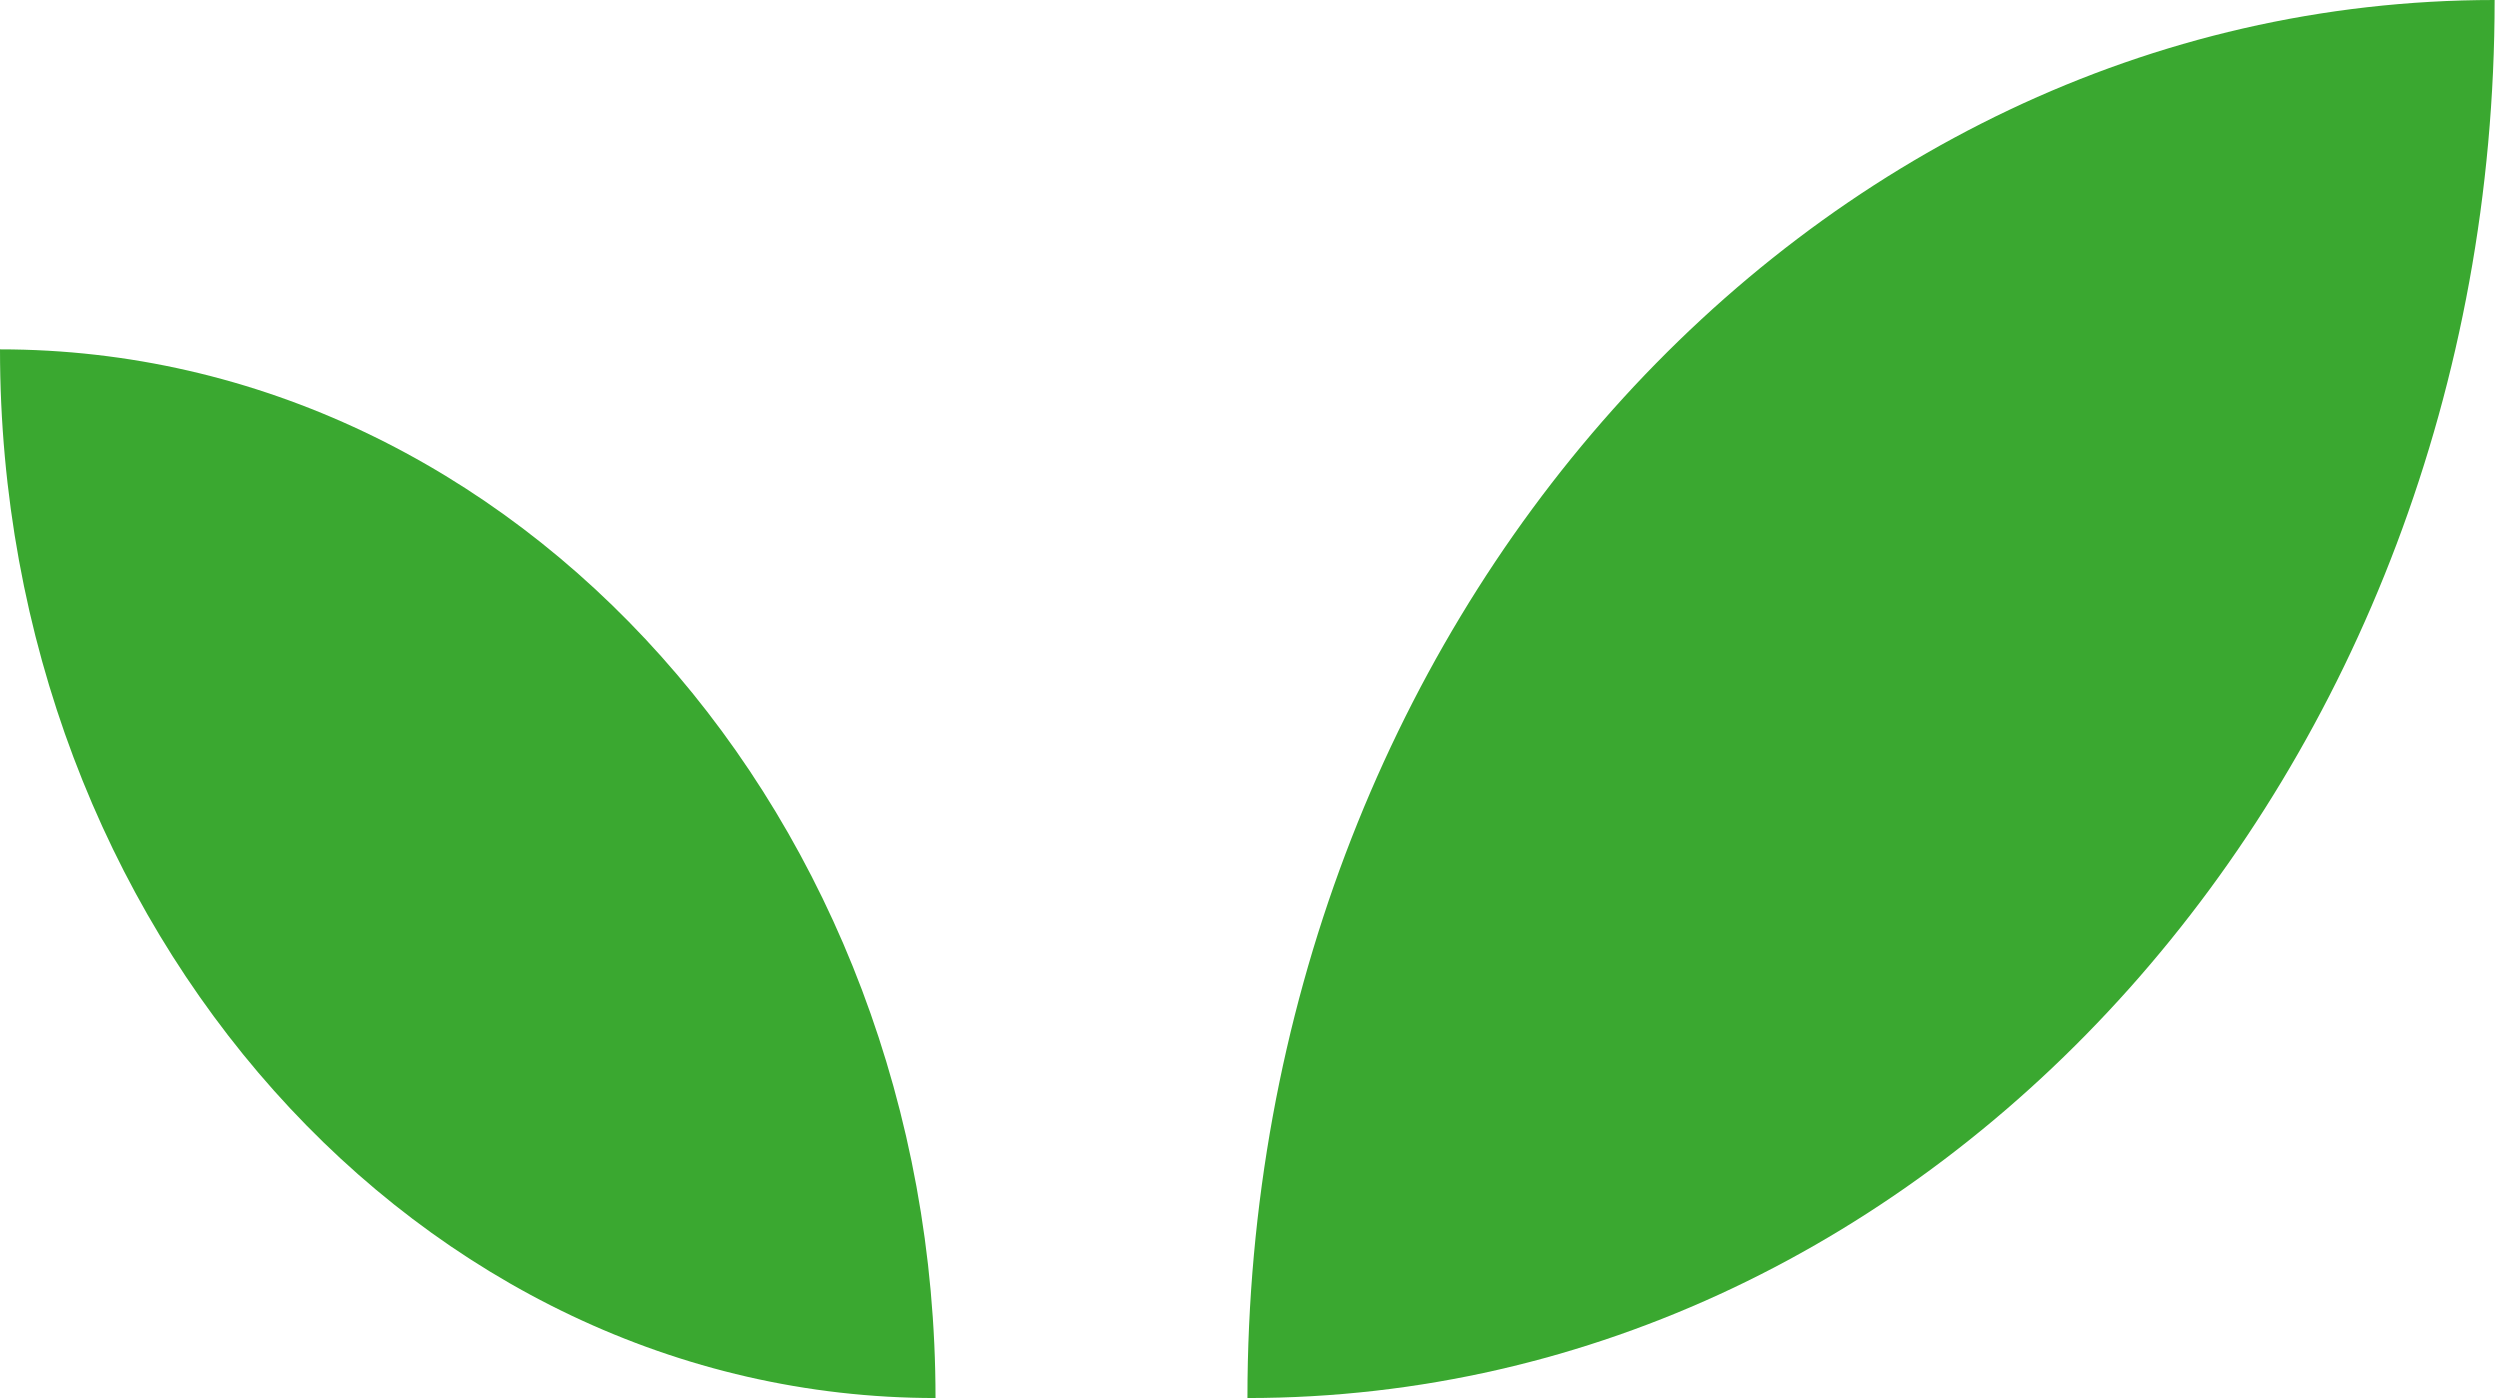 <?xml version="1.0" encoding="UTF-8"?> <svg xmlns="http://www.w3.org/2000/svg" width="304" height="170" viewBox="0 0 304 170" fill="none"> <path d="M33.33 132.639C53.92 155.719 82.359 170 113.759 170C113.759 134.803 101.019 102.923 80.429 79.843C59.839 56.763 31.399 42.482 0 42.482C0 77.679 12.74 109.559 33.33 132.639Z" fill="#3AA830"></path> <path d="M258.918 120.197C286.36 89.436 303.347 46.954 303.347 0C261.459 0 223.561 19.041 196.118 49.803C168.676 80.564 151.689 123.046 151.689 170C193.545 170 231.475 150.959 258.918 120.197Z" fill="#3AA830"></path> </svg> 